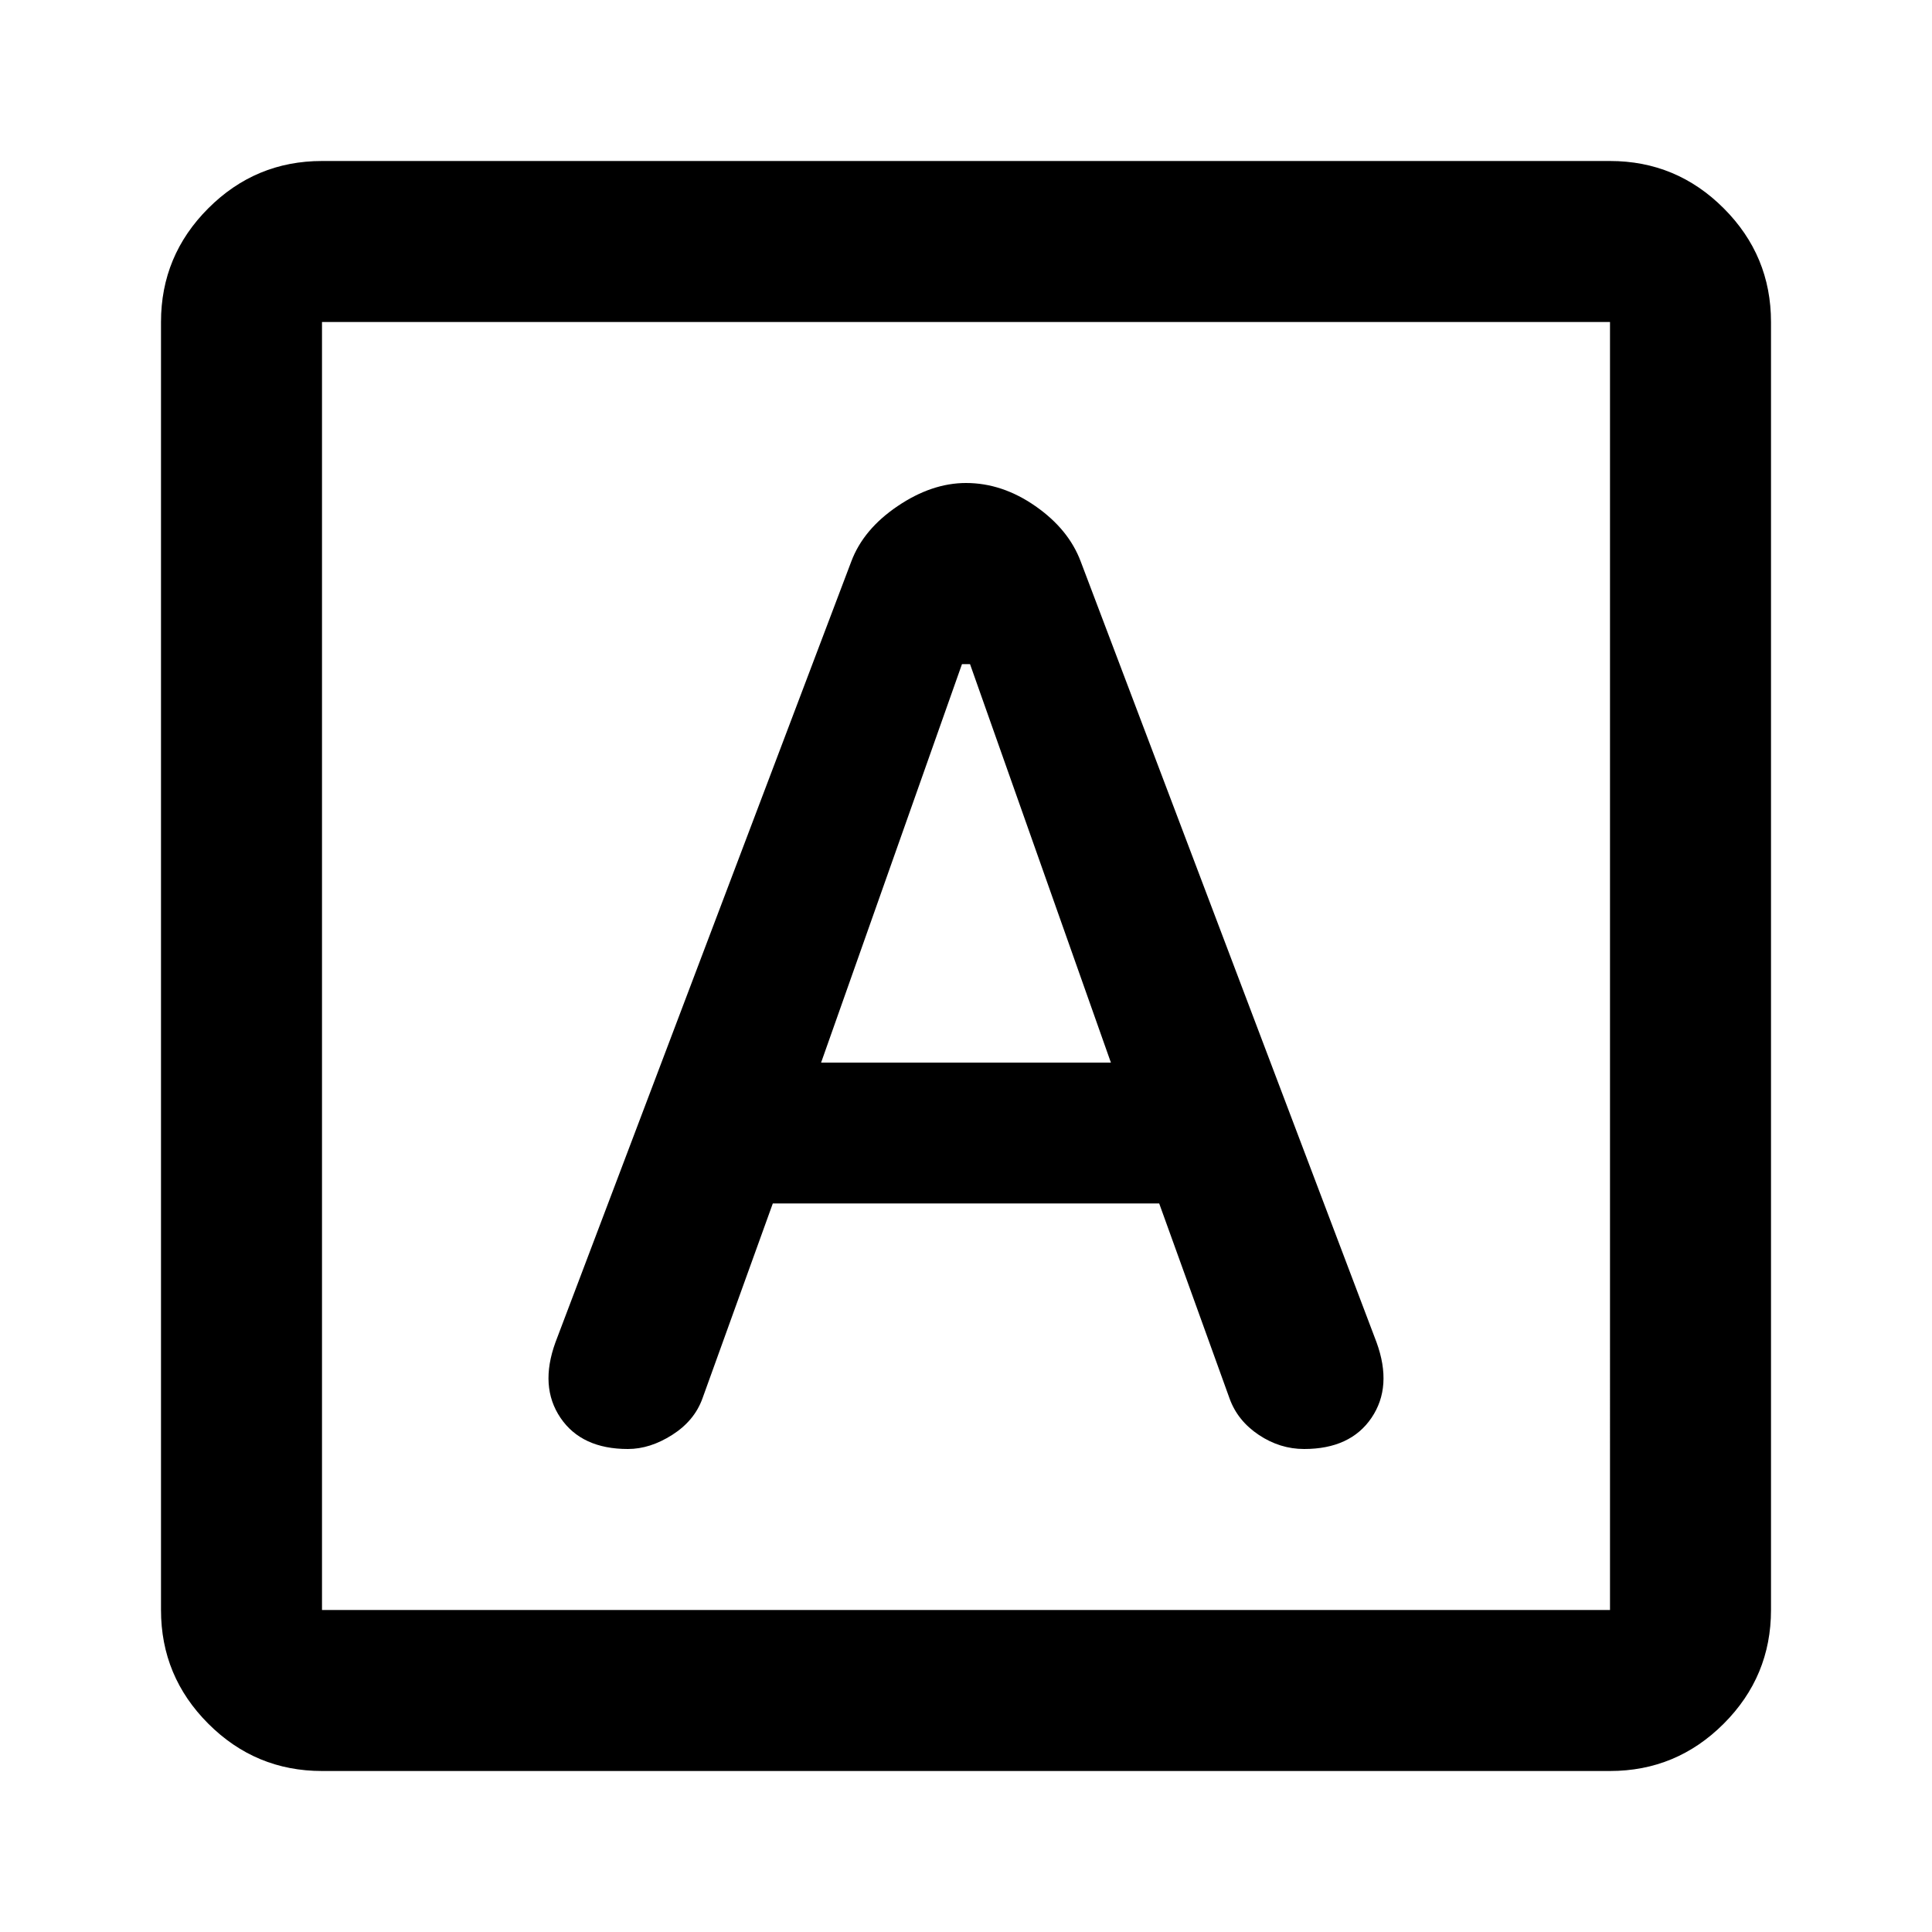 <svg xmlns="http://www.w3.org/2000/svg" height="24" viewBox="0 96 960 960" width="24"><path d="M312 816q11 0 22-7t15-18l35-97h192l35 97q4 11 14.5 18t22.5 7q23 0 33.5-15.5T684 763L537 375q-6-16-22.5-27.5T480 336q-17 0-34 11.5T423 375L276 763q-8 22 2.5 37.5T312 816Zm96-192 70-198h4l70 198H408ZM160 976q-33 0-56.5-23.5T80 896V256q0-33 23.5-56.5T160 176h640q33 0 56.5 23.5T880 256v640q0 33-23.5 56.5T800 976H160Zm0-80h640V256H160v640Zm0-640v640-640Z"/></svg>